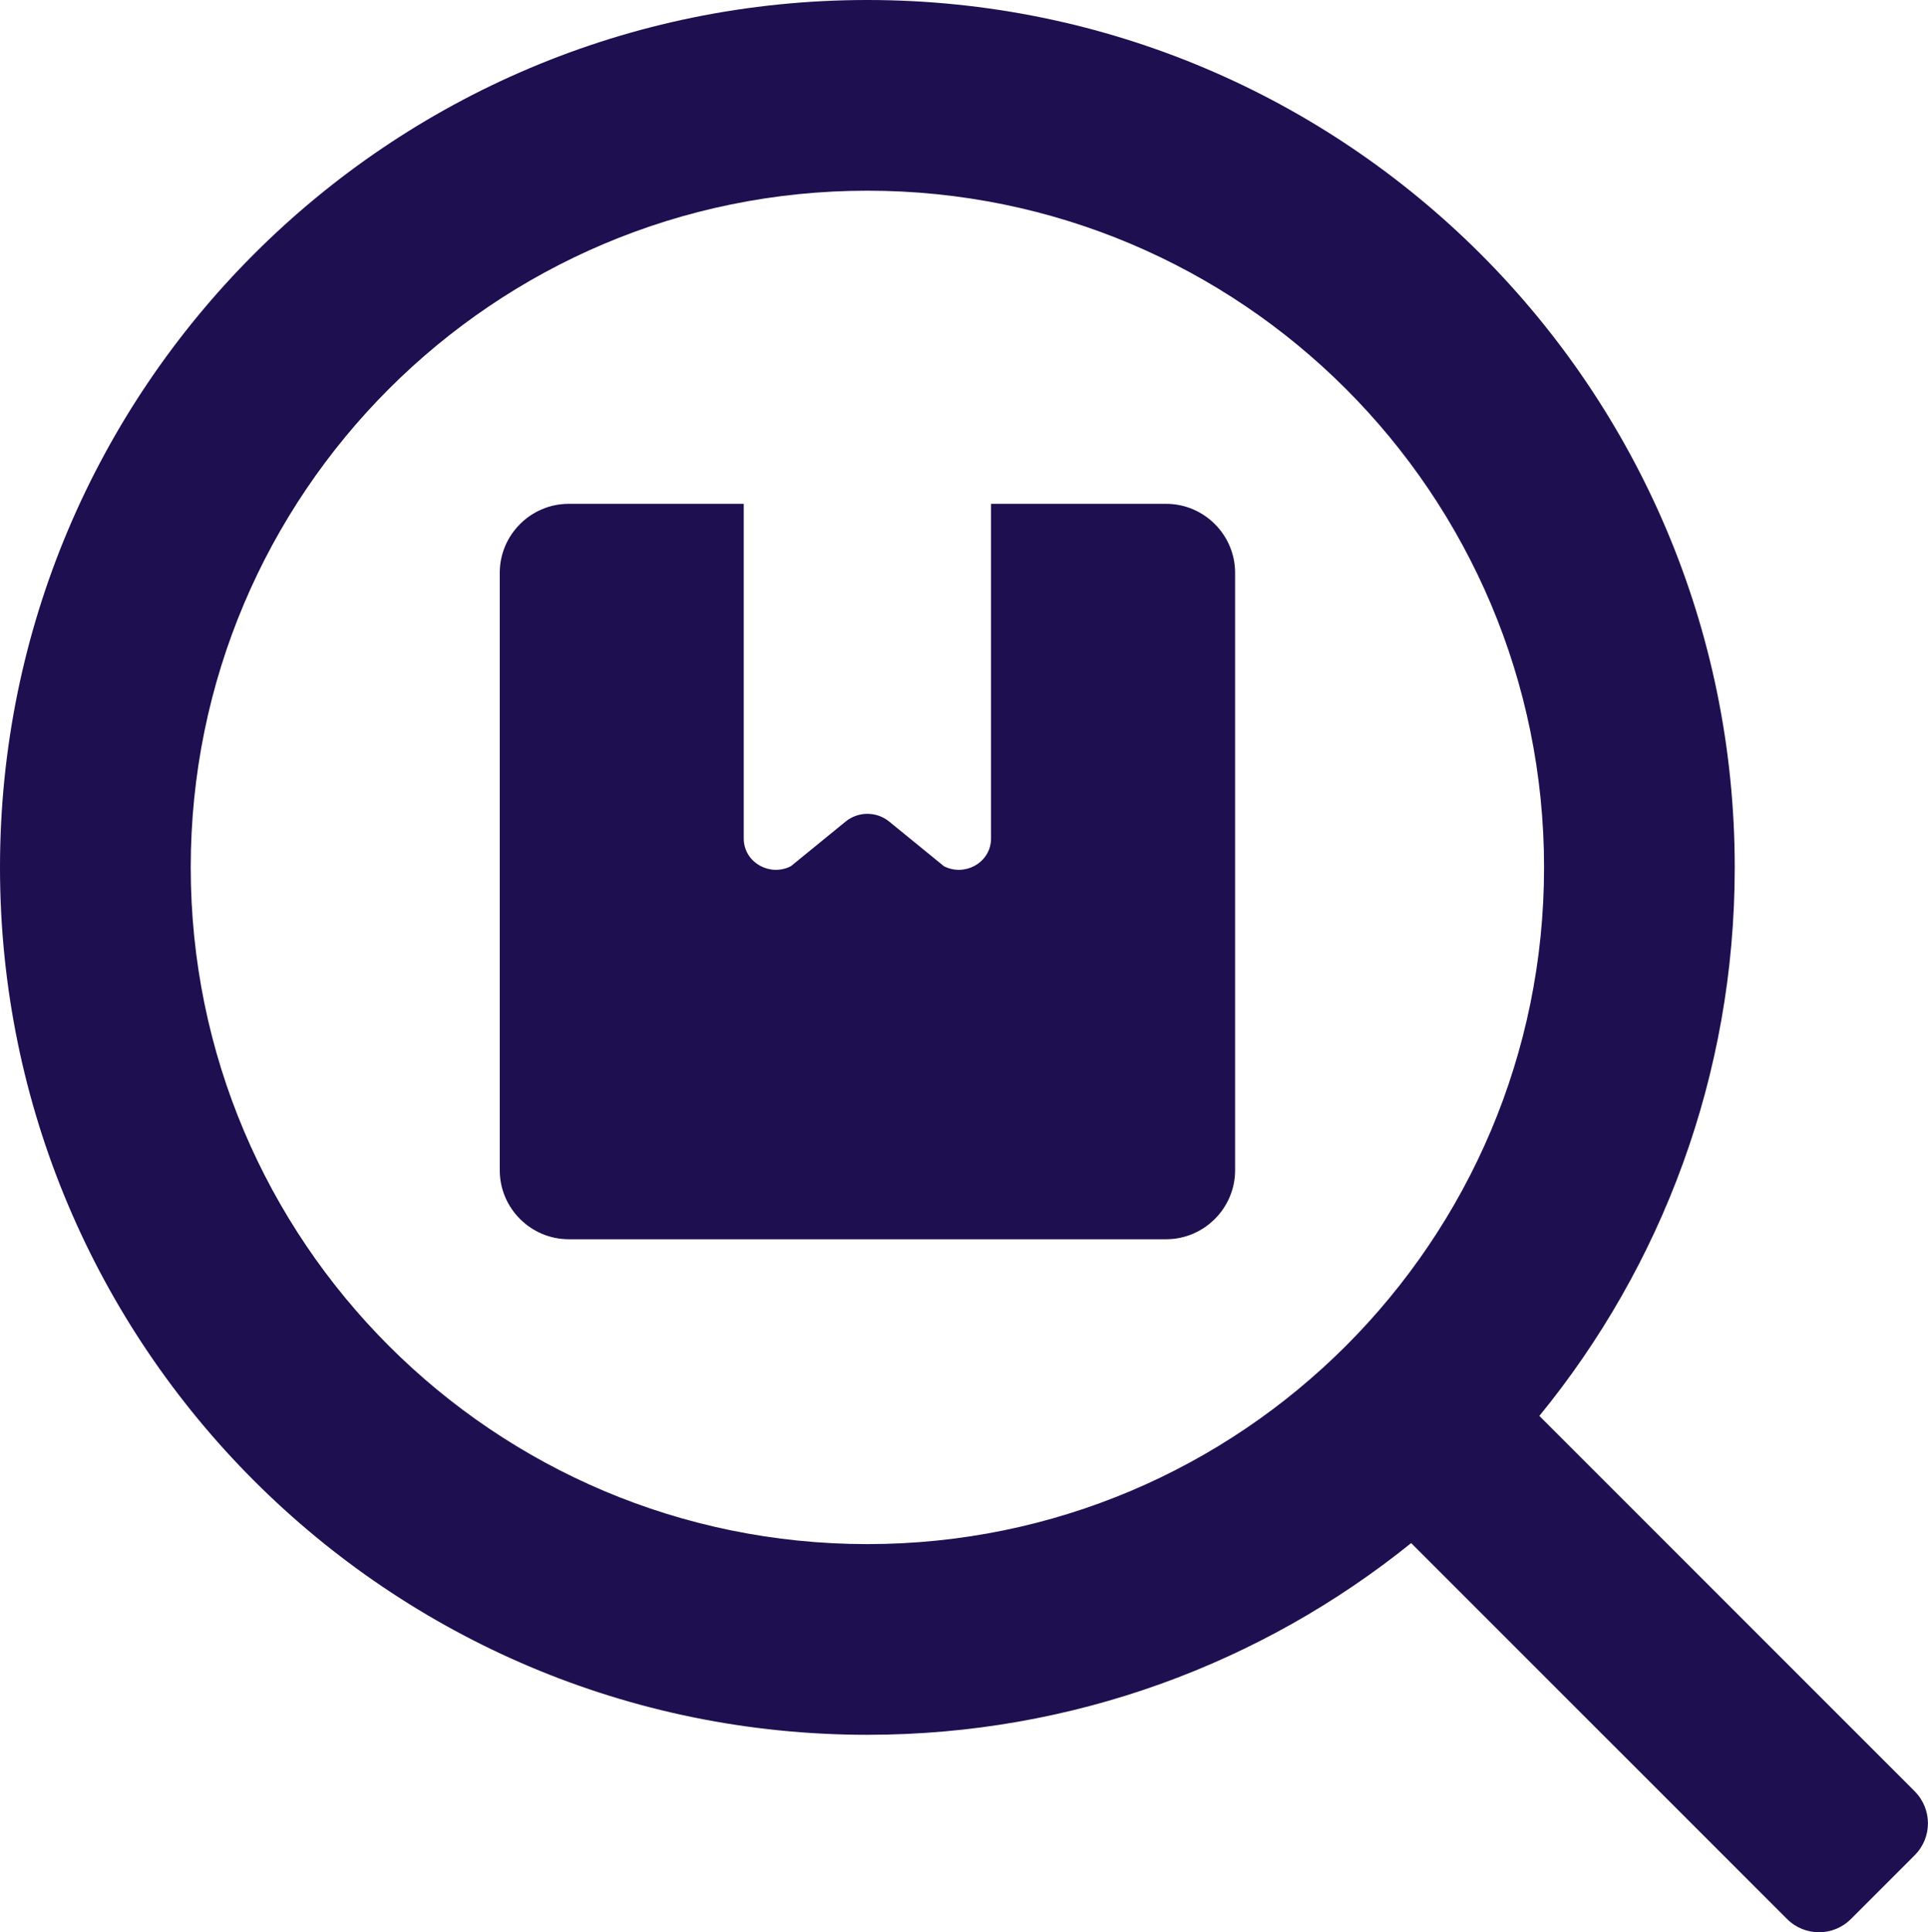 <svg id="Check_Order" xmlns="http://www.w3.org/2000/svg" viewBox="0 0 319.32 320"><defs><style>.cls-1{fill:#1e0f50;}</style></defs><path class="cls-1" d="m317.13,296.67l-62.18-62.18c20.23-24.75,32.36-56.37,32.36-90.83C287.31,64.32,222.99,0,143.65,0S0,64.32,0,143.65s64.32,143.65,143.65,143.65c34.11,0,65.44-11.9,90.07-31.75l62.26,62.26c2.92,2.92,7.65,2.92,10.57,0l10.57-10.57c2.92-2.92,2.92-7.65,0-10.57ZM31.59,143.65c0-61.89,50.17-112.07,112.07-112.07s112.07,50.17,112.07,112.07-50.17,112.07-112.07,112.07S31.59,205.55,31.59,143.65Z"></path><path class="cls-1" d="m193.13,83.44h-28.99v55.39c0,.12,0,.24-.01.36-.24,3.79-4.43,6-7.8,4.26l-9.06-7.39c-2.1-1.71-5.12-1.71-7.22,0l-9.06,7.39c-3.38,1.74-7.56-.47-7.8-4.26,0-.12-.01-.24-.01-.36v-55.39h-28.99c-6.28,0-11.42,5.14-11.42,11.42v98.95c0,6.28,5.14,11.42,11.42,11.42h98.95c6.28,0,11.42-5.14,11.42-11.42v-98.95c0-6.28-5.14-11.42-11.42-11.42Z"></path></svg>